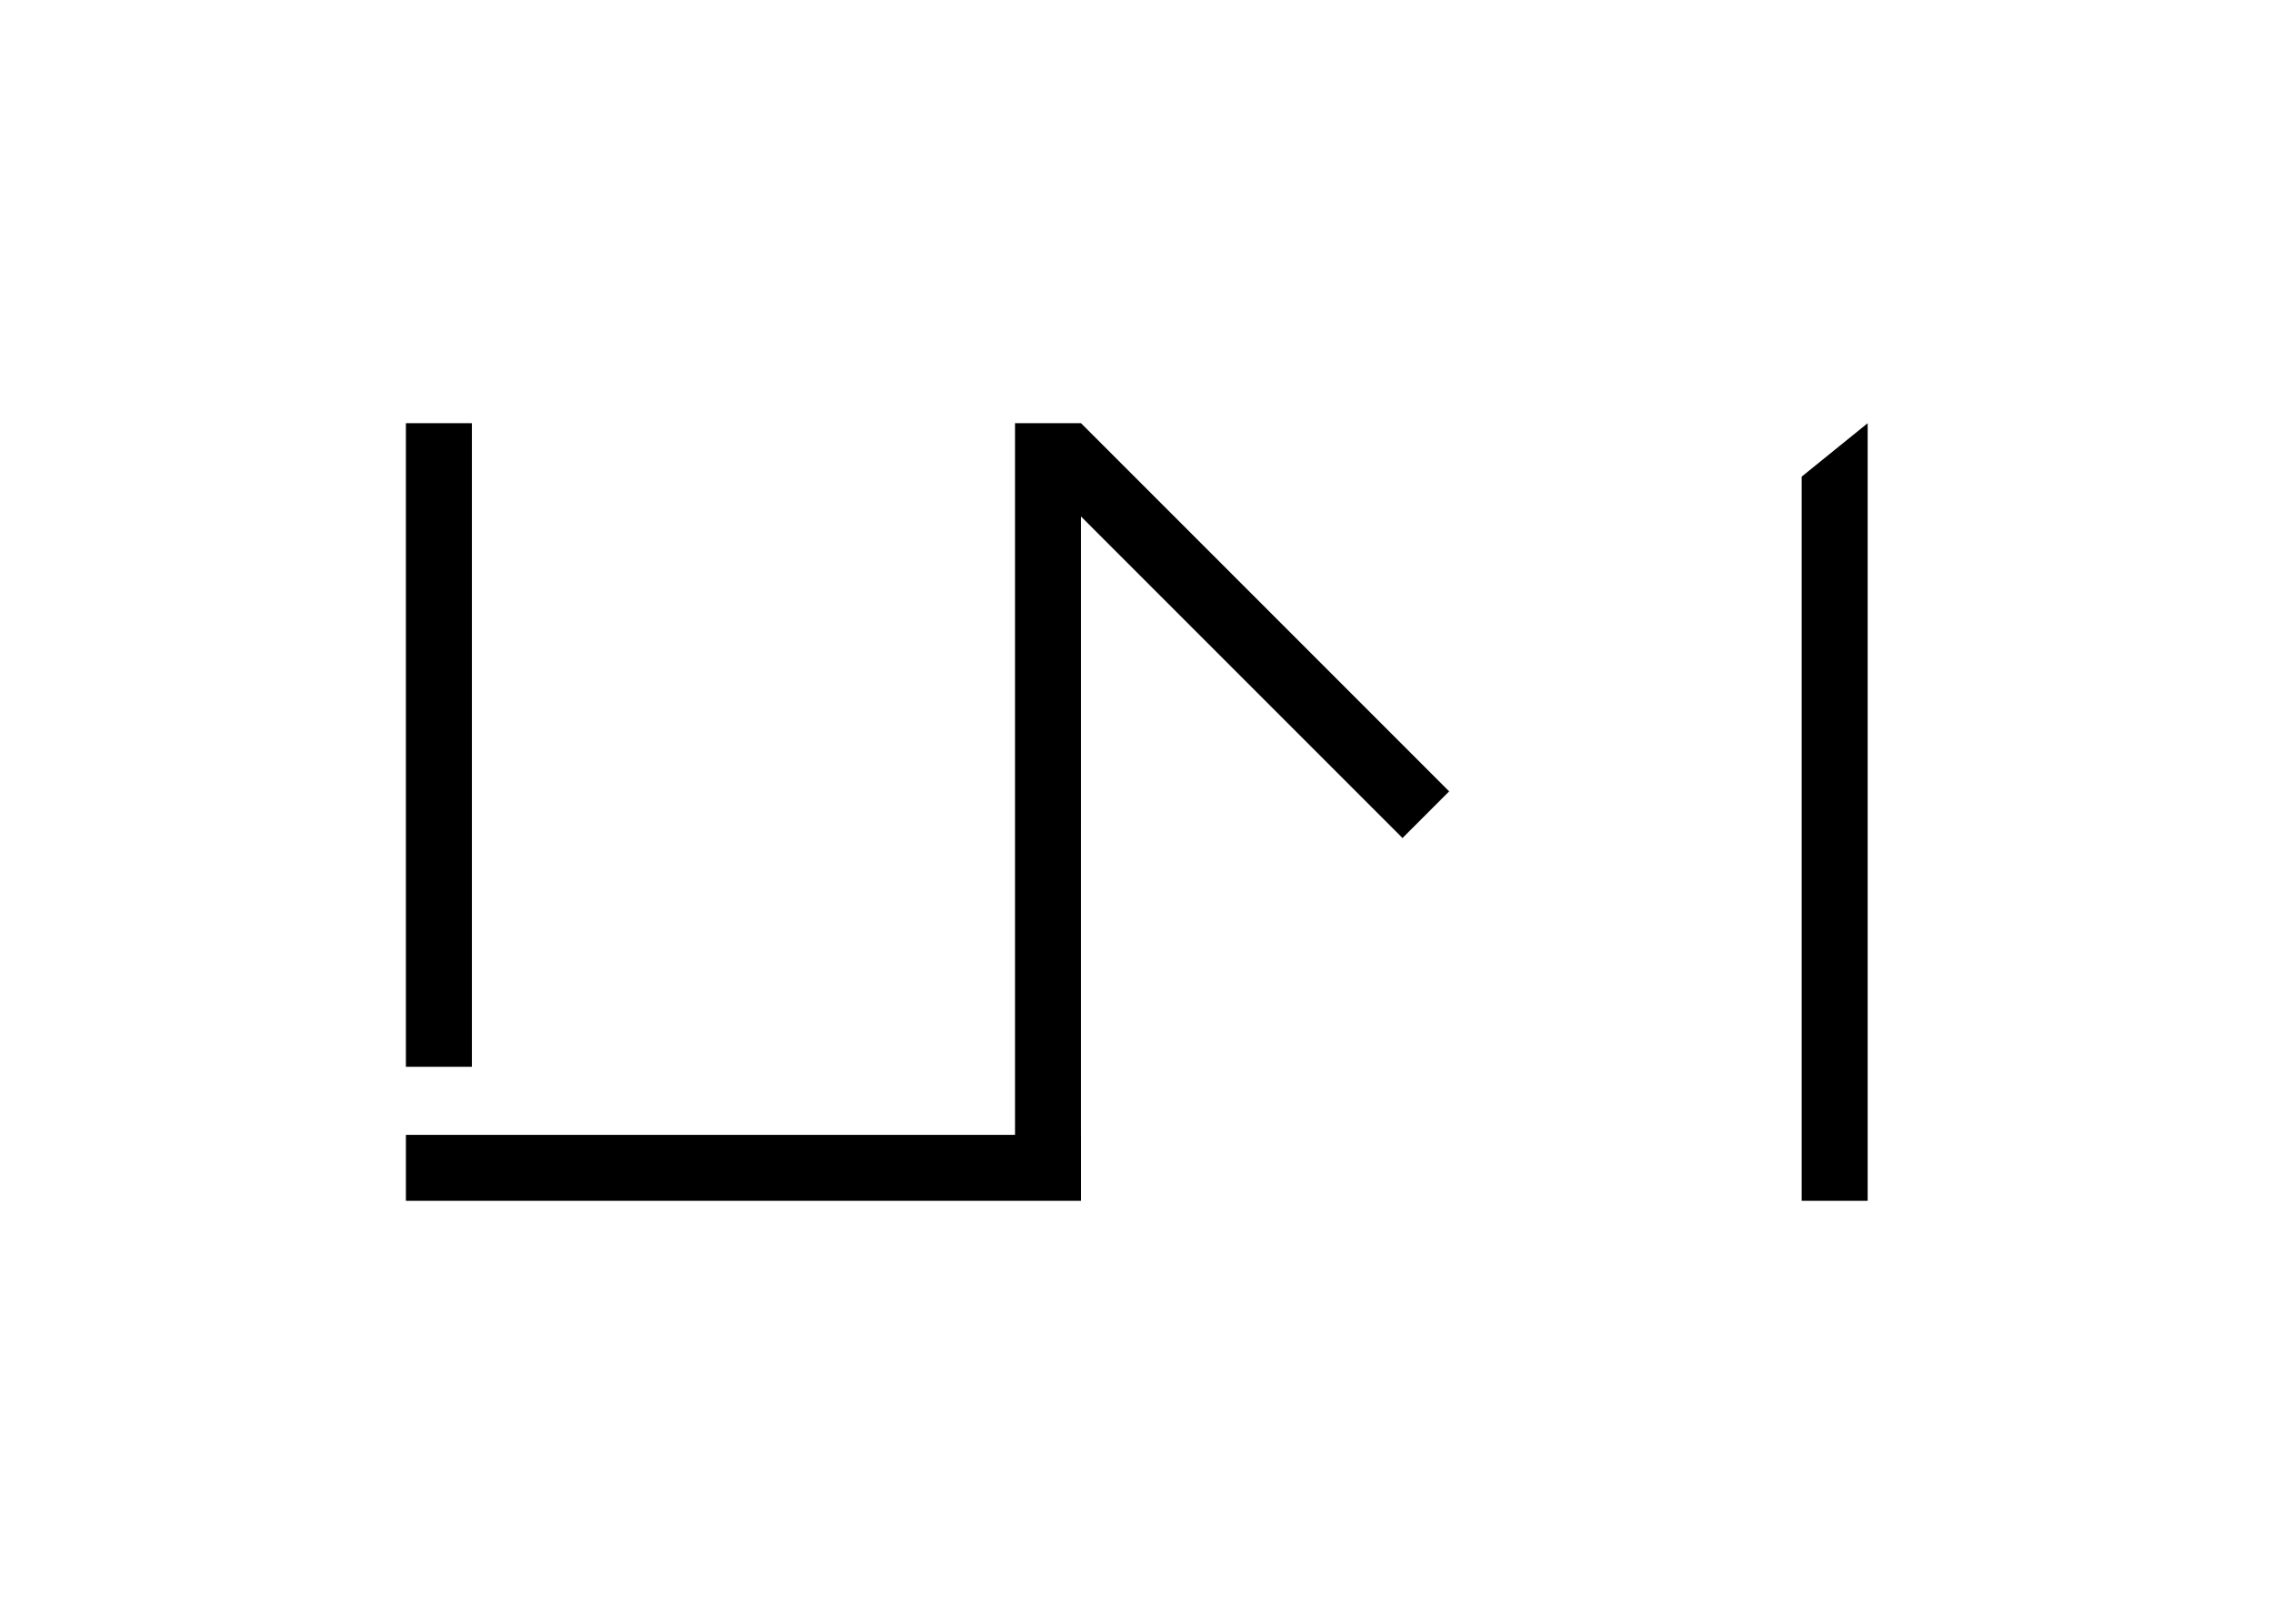 <svg clip-rule="evenodd" fill-rule="evenodd" stroke-linejoin="round" stroke-miterlimit="2" viewBox="0 0 560 400" xmlns="http://www.w3.org/2000/svg"><path d="m195 205.524h.01v19.06h-195v-19.06h175.93v-205.52h19.06v.003l.007-.007 106.328 106.327-13.478 13.478-92.857-92.858zm-175.93-19.65h-19.06v-185.87h19.06zm384.08-170.44 19.06-15.43v224.57h-19.06z" transform="matrix(.853 0 0 .853 99.992 104.251)"/></svg>